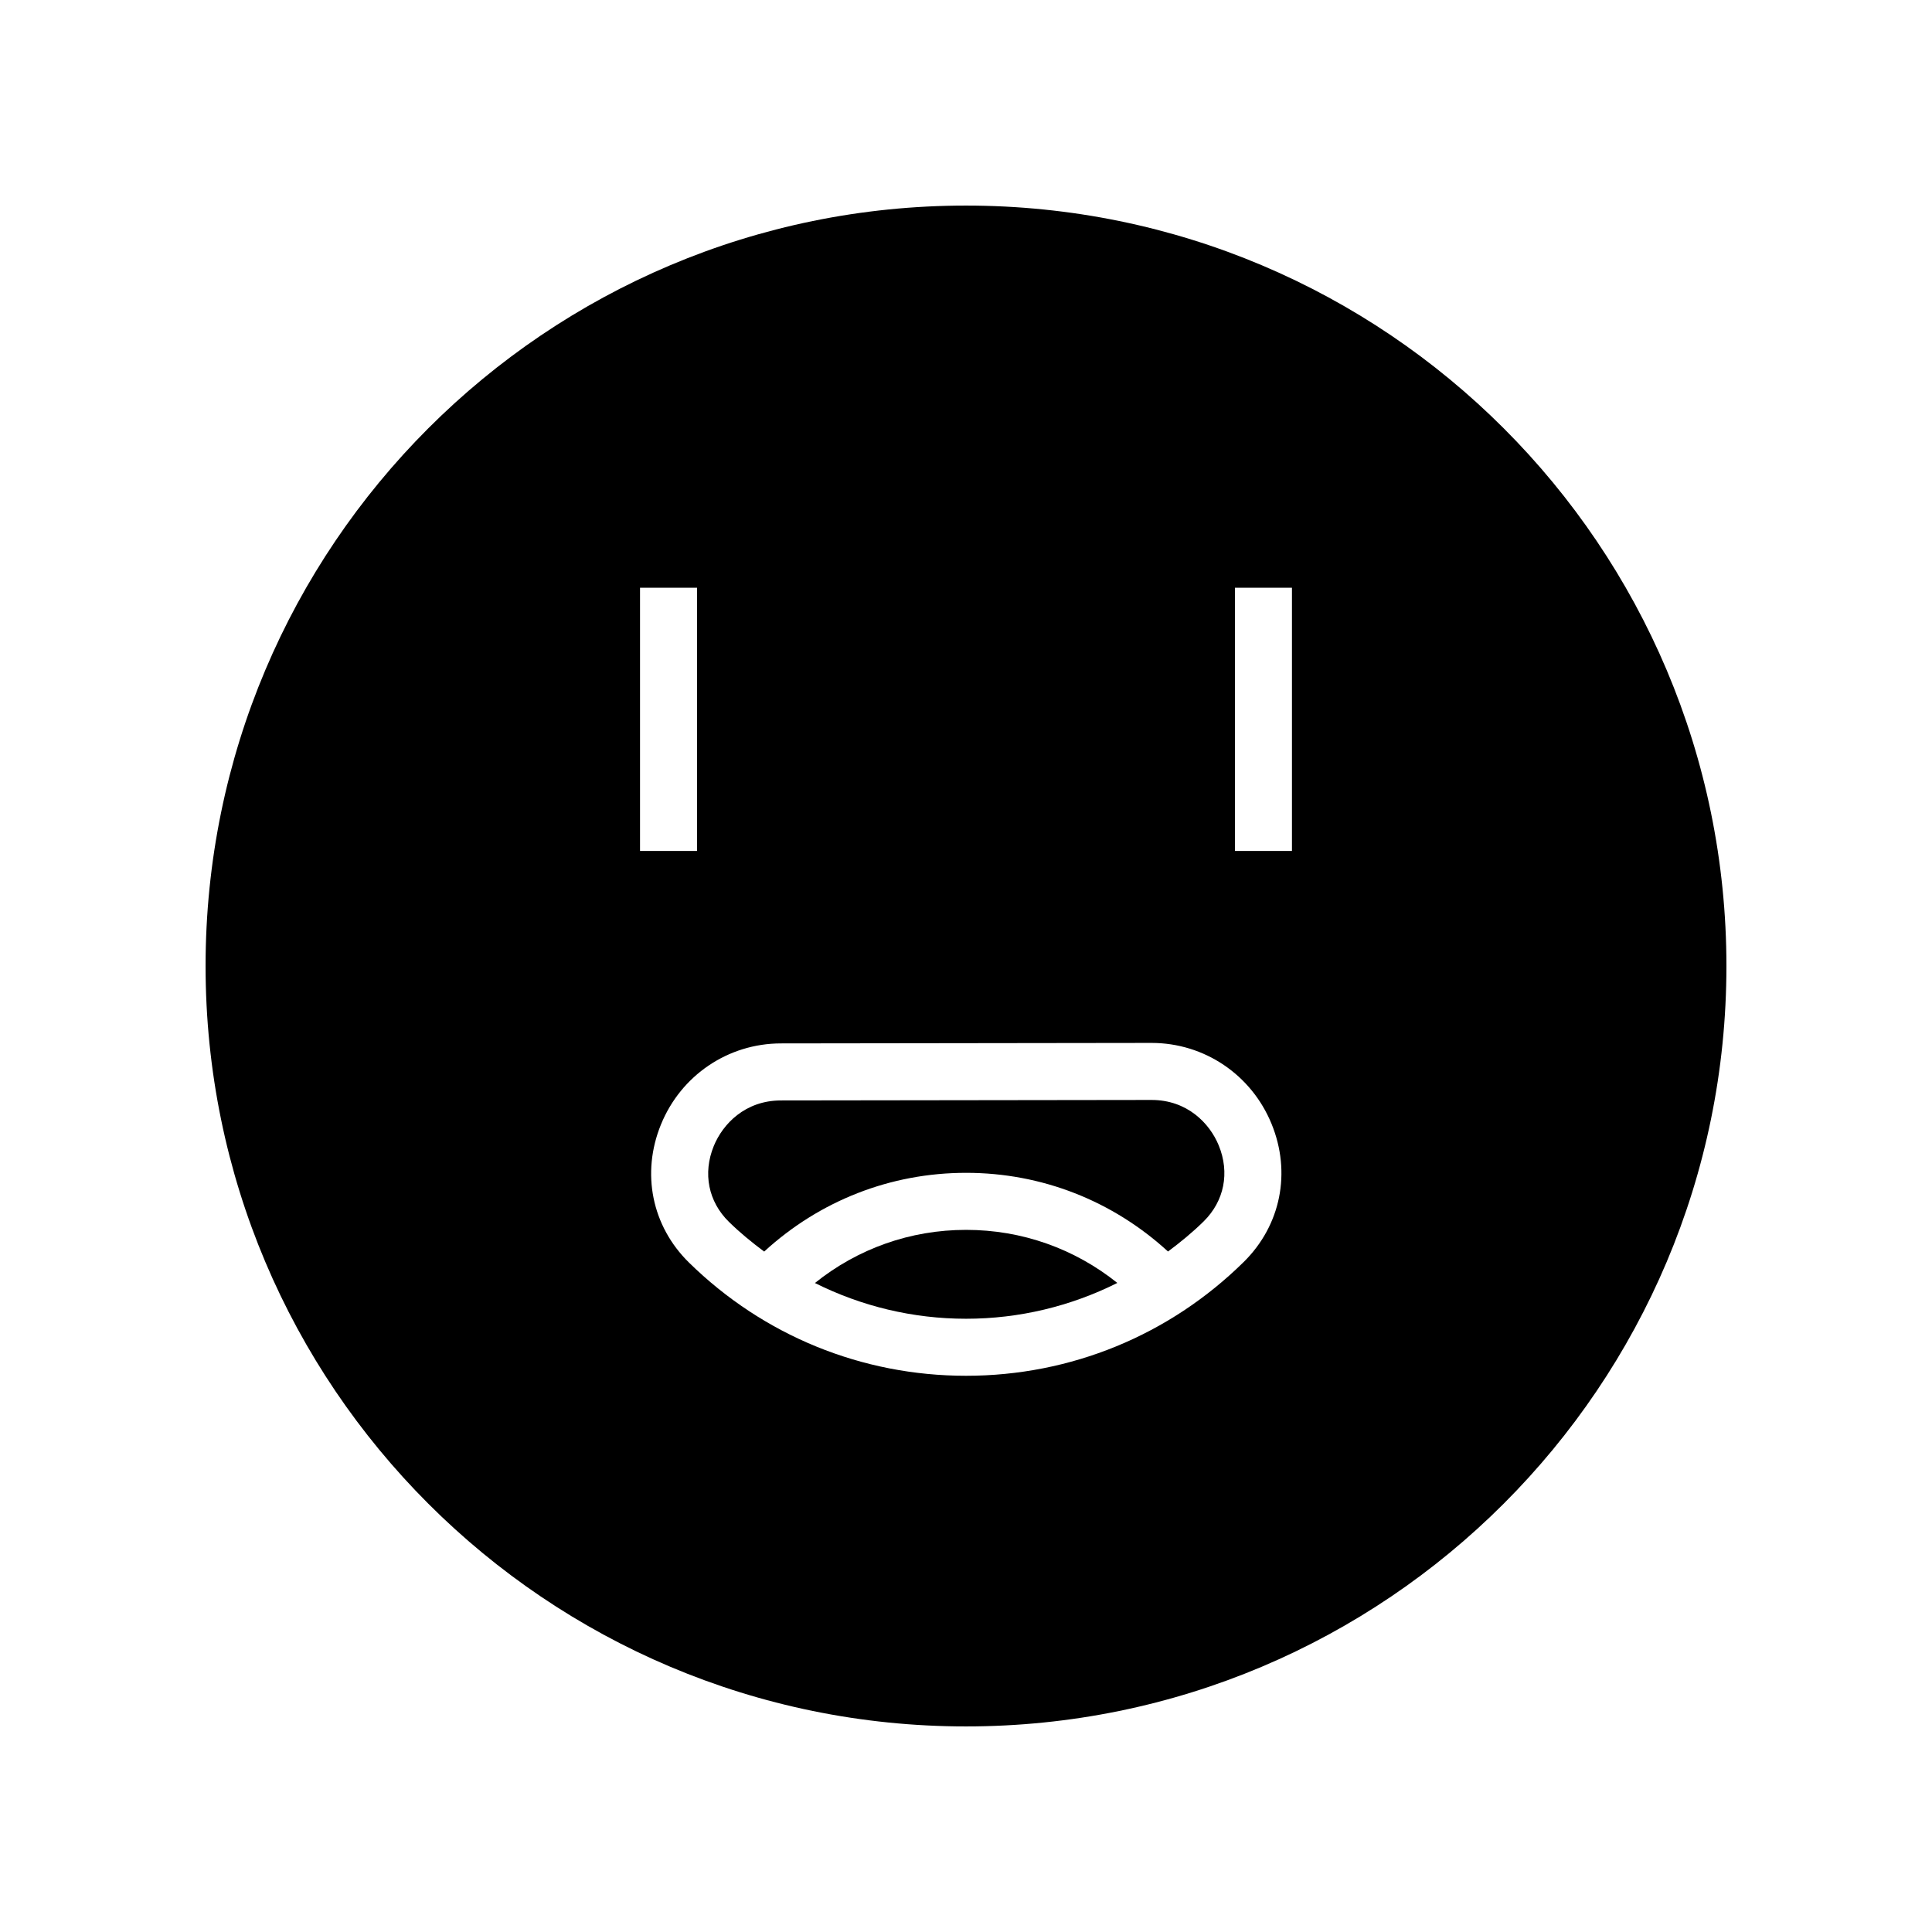 <?xml version="1.0" encoding="UTF-8"?>
<!-- Uploaded to: SVG Repo, www.svgrepo.com, Generator: SVG Repo Mixer Tools -->
<svg fill="#000000" width="800px" height="800px" version="1.1" viewBox="144 144 512 512" xmlns="http://www.w3.org/2000/svg">
 <g>
  <path d="m359.96 484.01c12.301 6.152 25.926 9.473 40.051 9.473 14.145 0 27.781-3.328 40.094-9.492-11.344-9.086-25.289-14.062-40.066-14.062-14.801-0.004-28.738 4.981-40.078 14.082z"/>
  <path d="m449.18 435.5h-0.027l-98.199 0.129c-9.496 0.012-15.418 6.254-17.801 12.09-2.945 7.227-1.438 14.742 4.031 20.098 2.934 2.879 6.086 5.445 9.328 7.863 14.664-13.445 33.449-20.867 53.527-20.867 20.043 0 38.84 7.422 53.496 20.852 3.285-2.453 6.481-5.059 9.449-7.984 5.465-5.387 6.957-12.91 3.992-20.137-2.387-5.824-8.316-12.043-17.797-12.043z"/>
  <path d="m400 198.48c-111.3 0-201.52 90.227-201.52 201.52s90.227 201.52 201.52 201.52 201.52-90.227 201.52-201.52c0-111.3-90.227-201.52-201.52-201.52zm-86.387 101.27h15.113v69.758h-15.113zm159.98 178.69c-19.742 19.445-45.875 30.156-73.582 30.156-27.625 0-53.695-10.652-73.41-29.988-9.855-9.664-12.707-23.684-7.445-36.594 5.316-13.043 17.789-21.48 31.777-21.5l98.199-0.129h0.043c13.969 0 26.441 8.402 31.785 21.418 5.297 12.902 2.473 26.941-7.367 36.637zm12.789-108.93h-15.113v-69.754h15.113z"/>
 </g>
</svg>